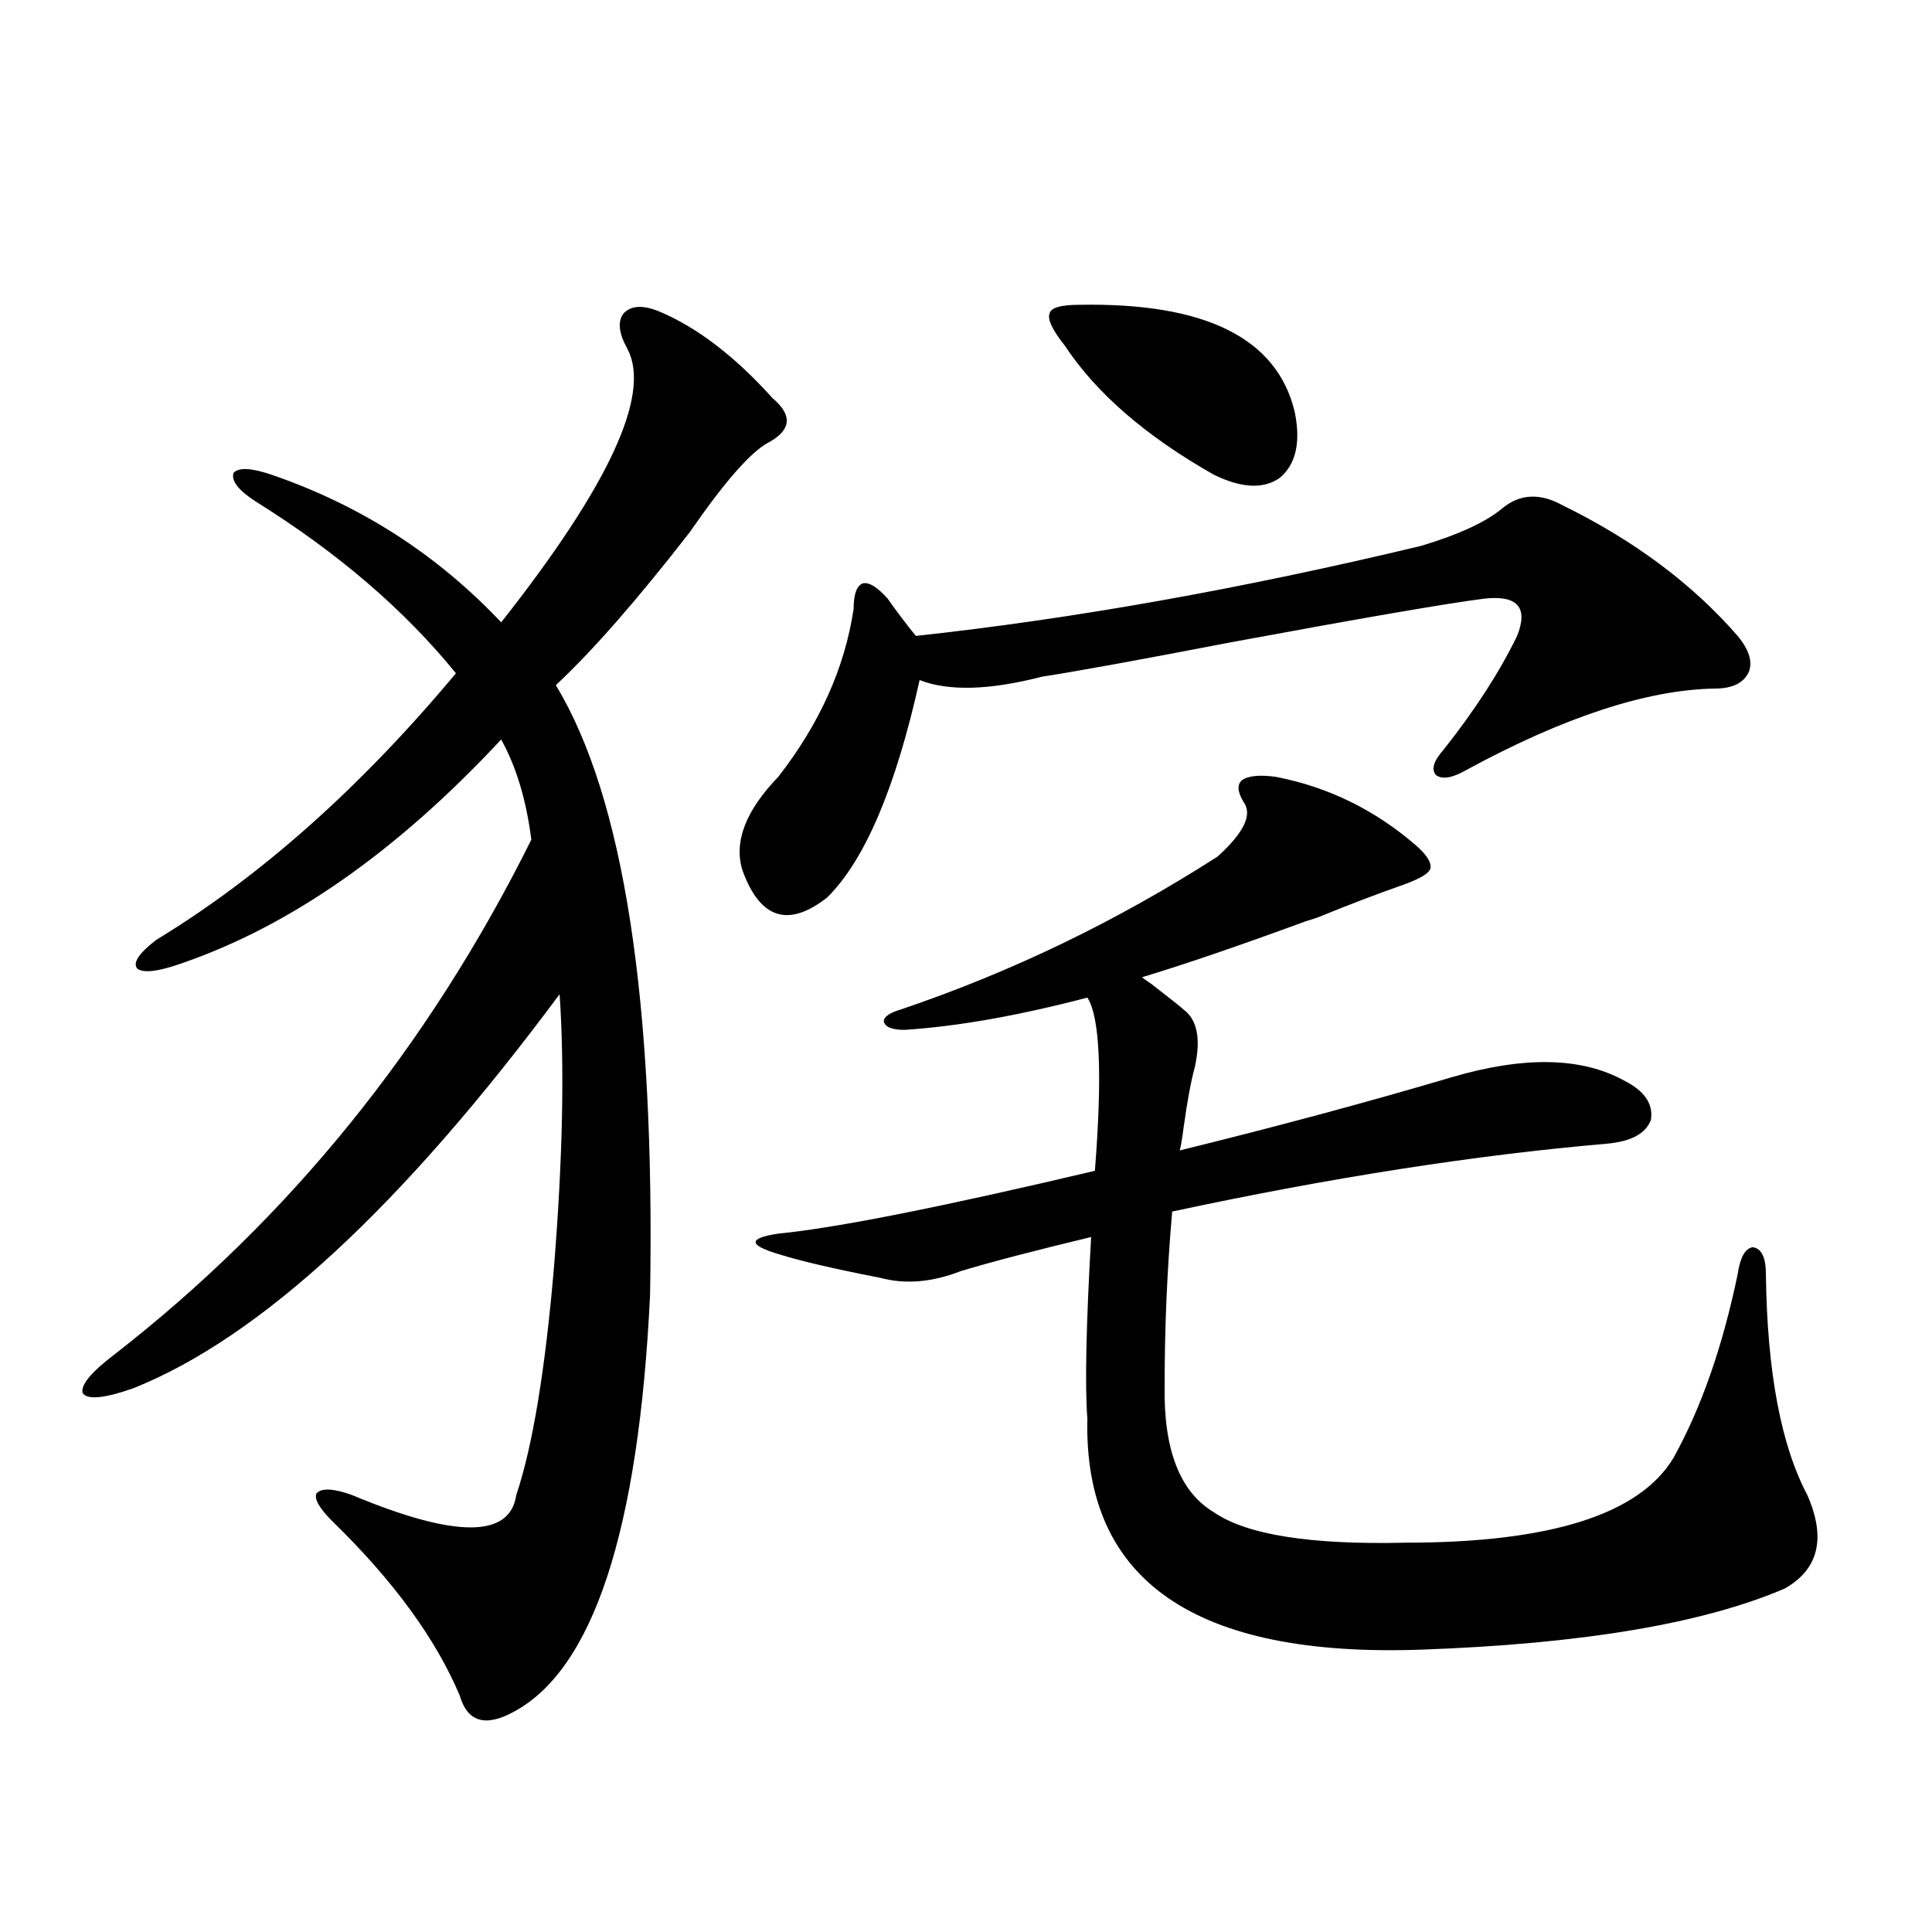 <?xml version="1.0" encoding="utf-8"?>
<!-- Generator: Adobe Illustrator 16.0.0, SVG Export Plug-In . SVG Version: 6.00 Build 0)  -->
<!DOCTYPE svg PUBLIC "-//W3C//DTD SVG 1.1//EN" "http://www.w3.org/Graphics/SVG/1.1/DTD/svg11.dtd">
<svg version="1.1" id="图层_1" xmlns="http://www.w3.org/2000/svg" xmlns:xlink="http://www.w3.org/1999/xlink" x="0px" y="0px"
	 width="1000px" height="1000px" viewBox="0 0 1000 1000" enable-background="new 0 0 1000 1000" xml:space="preserve">
<path d="M341.357,161.277c19.512,8.213,39.023,23.154,58.535,44.824c10.396,8.789,9.756,16.411-1.951,22.852
	c-9.115,4.697-22.773,20.215-40.975,46.582c-27.316,35.156-50.41,61.523-69.267,79.102c35.121,58.008,51.371,163.188,48.779,315.527
	c-5.854,122.471-29.603,194.527-71.218,216.211c-14.313,7.608-23.414,4.684-27.316-8.789
	c-12.362-29.306-34.146-59.175-65.364-89.648c-7.164-7.031-10.091-12.002-8.78-14.941c2.592-2.925,8.78-2.637,18.536,0.879
	c53.322,22.275,81.614,22.275,84.876,0c8.445-25.186,14.954-64.448,19.512-117.773c4.543-56.25,5.519-103.408,2.927-141.504
	C208.343,624.173,134.854,692.137,69.169,718.504c-14.969,5.273-23.749,6.152-26.341,2.637c-1.311-4.092,4.223-10.835,16.585-20.215
	c90.395-70.313,162.268-159.082,215.604-266.309c-2.606-20.503-7.805-37.793-15.609-51.855
	c-53.992,58.008-109.266,96.68-165.85,116.016c-11.707,4.106-19.191,4.985-22.438,2.637c-2.606-2.925,0.641-7.91,9.756-14.941
	c53.978-32.808,105.684-78.799,155.118-137.988c-26.676-32.808-61.142-62.402-103.412-88.77
	c-9.115-5.85-13.018-10.835-11.707-14.941c2.592-2.925,9.101-2.637,19.512,0.879c46.173,15.82,85.852,41.309,119.021,76.465
	c55.929-70.889,77.712-118.062,65.364-141.504c-4.558-8.198-5.213-14.351-1.951-18.457
	C326.724,158.064,332.897,157.762,341.357,161.277z M777.444,263.23c9.101-7.607,19.512-8.198,31.219-1.758
	c37.072,18.169,67.315,40.732,90.729,67.676c5.854,7.031,7.805,13.184,5.854,18.457c-2.606,5.864-8.46,8.789-17.561,8.789
	c-35.121,0.591-78.047,14.653-128.777,42.188c-7.164,4.106-12.362,4.985-15.609,2.637c-2.606-2.925-1.311-7.319,3.902-13.184
	c16.25-20.503,28.933-40.127,38.048-58.887c5.854-14.639,0.32-21.094-16.585-19.336c-18.871,2.349-63.093,9.971-132.68,22.852
	c-45.532,8.789-77.727,14.653-96.583,17.578c-27.316,7.031-48.459,7.622-63.413,1.758c-12.362,55.674-28.292,93.164-47.804,112.5
	c-20.167,15.82-34.801,11.138-43.901-14.063c-4.558-14.639,1.616-30.762,18.536-48.34c21.463-27.534,34.466-56.538,39.023-87.012
	c0-7.607,1.616-12.002,4.878-13.184c3.247-0.576,7.47,2.061,12.683,7.91c4.543,6.455,9.421,12.896,14.634,19.336
	c81.294-8.789,168.441-24.307,261.457-46.582C755.006,276.717,768.984,270.262,777.444,263.23z M643.789,415.281
	c-3.262-5.273-3.582-9.077-0.976-11.426c3.247-2.334,9.101-2.925,17.561-1.758c27.316,5.273,51.706,17.29,73.169,36.035
	c5.198,4.697,7.47,8.501,6.829,11.426c-0.655,2.349-4.878,4.985-12.683,7.91c-14.969,5.273-29.603,10.85-43.901,16.699
	c-1.311,0.591-3.902,1.47-7.805,2.637c-35.121,12.896-63.413,22.563-84.876,29.004c0.641,0.591,2.271,1.758,4.878,3.516
	c9.101,7.031,14.634,11.426,16.585,13.184c7.149,5.273,9.101,15.244,5.854,29.883c-1.951,7.031-3.902,17.578-5.854,31.641
	c-0.655,5.273-1.311,9.092-1.951,11.426c50.075-12.305,96.903-24.897,140.484-37.793c37.713-11.123,67.636-10.547,89.754,1.758
	c10.396,5.273,14.954,12.017,13.658,20.215c-2.606,7.031-10.091,11.138-22.438,12.305c-68.291,5.864-143.411,17.578-225.36,35.156
	c-2.606,29.883-3.902,59.766-3.902,89.648c-0.655,33.398,7.805,55.371,25.365,65.918c16.905,11.729,50.075,17.002,99.51,15.82
	c74.785,0,120.973-14.639,138.533-43.945c14.299-25.776,25.365-57.417,33.17-94.922c1.296-8.789,3.902-13.472,7.805-14.063
	c4.543,0.591,6.829,5.273,6.829,14.063c0.641,50.4,7.805,88.481,21.463,114.258c9.756,22.275,5.854,38.384-11.707,48.34
	c-42.285,18.155-105.043,28.702-188.288,31.641c-117.07,4.093-174.63-35.732-172.679-119.531
	c-1.311-16.987-0.655-48.34,1.951-94.043c-29.268,7.031-51.706,12.896-67.315,17.578c-14.969,5.864-28.947,7.031-41.95,3.516
	c-24.069-4.683-41.63-8.789-52.682-12.305c-7.805-2.334-11.707-4.395-11.707-6.152s3.902-3.213,11.707-4.395
	c29.908-2.925,84.541-13.76,163.898-32.52c3.902-49.795,2.592-79.678-3.902-89.648c-35.776,9.38-67.315,14.941-94.632,16.699
	c-6.509,0-10.091-1.455-10.731-4.395c0-2.334,2.927-4.395,8.78-6.152c57.225-19.336,111.857-45.703,163.898-79.102
	C643.789,431.102,648.332,421.736,643.789,415.281z M558.913,157.762c65.029-1.167,102.102,17.29,111.217,55.371
	c3.247,15.82,0.641,27.246-7.805,34.277c-8.46,5.864-19.847,5.273-34.146-1.758c-35.121-19.912-60.821-42.188-77.071-66.797
	c-6.509-8.198-9.115-13.76-7.805-16.699C543.944,159.231,549.157,157.762,558.913,157.762z"/>
</svg>
